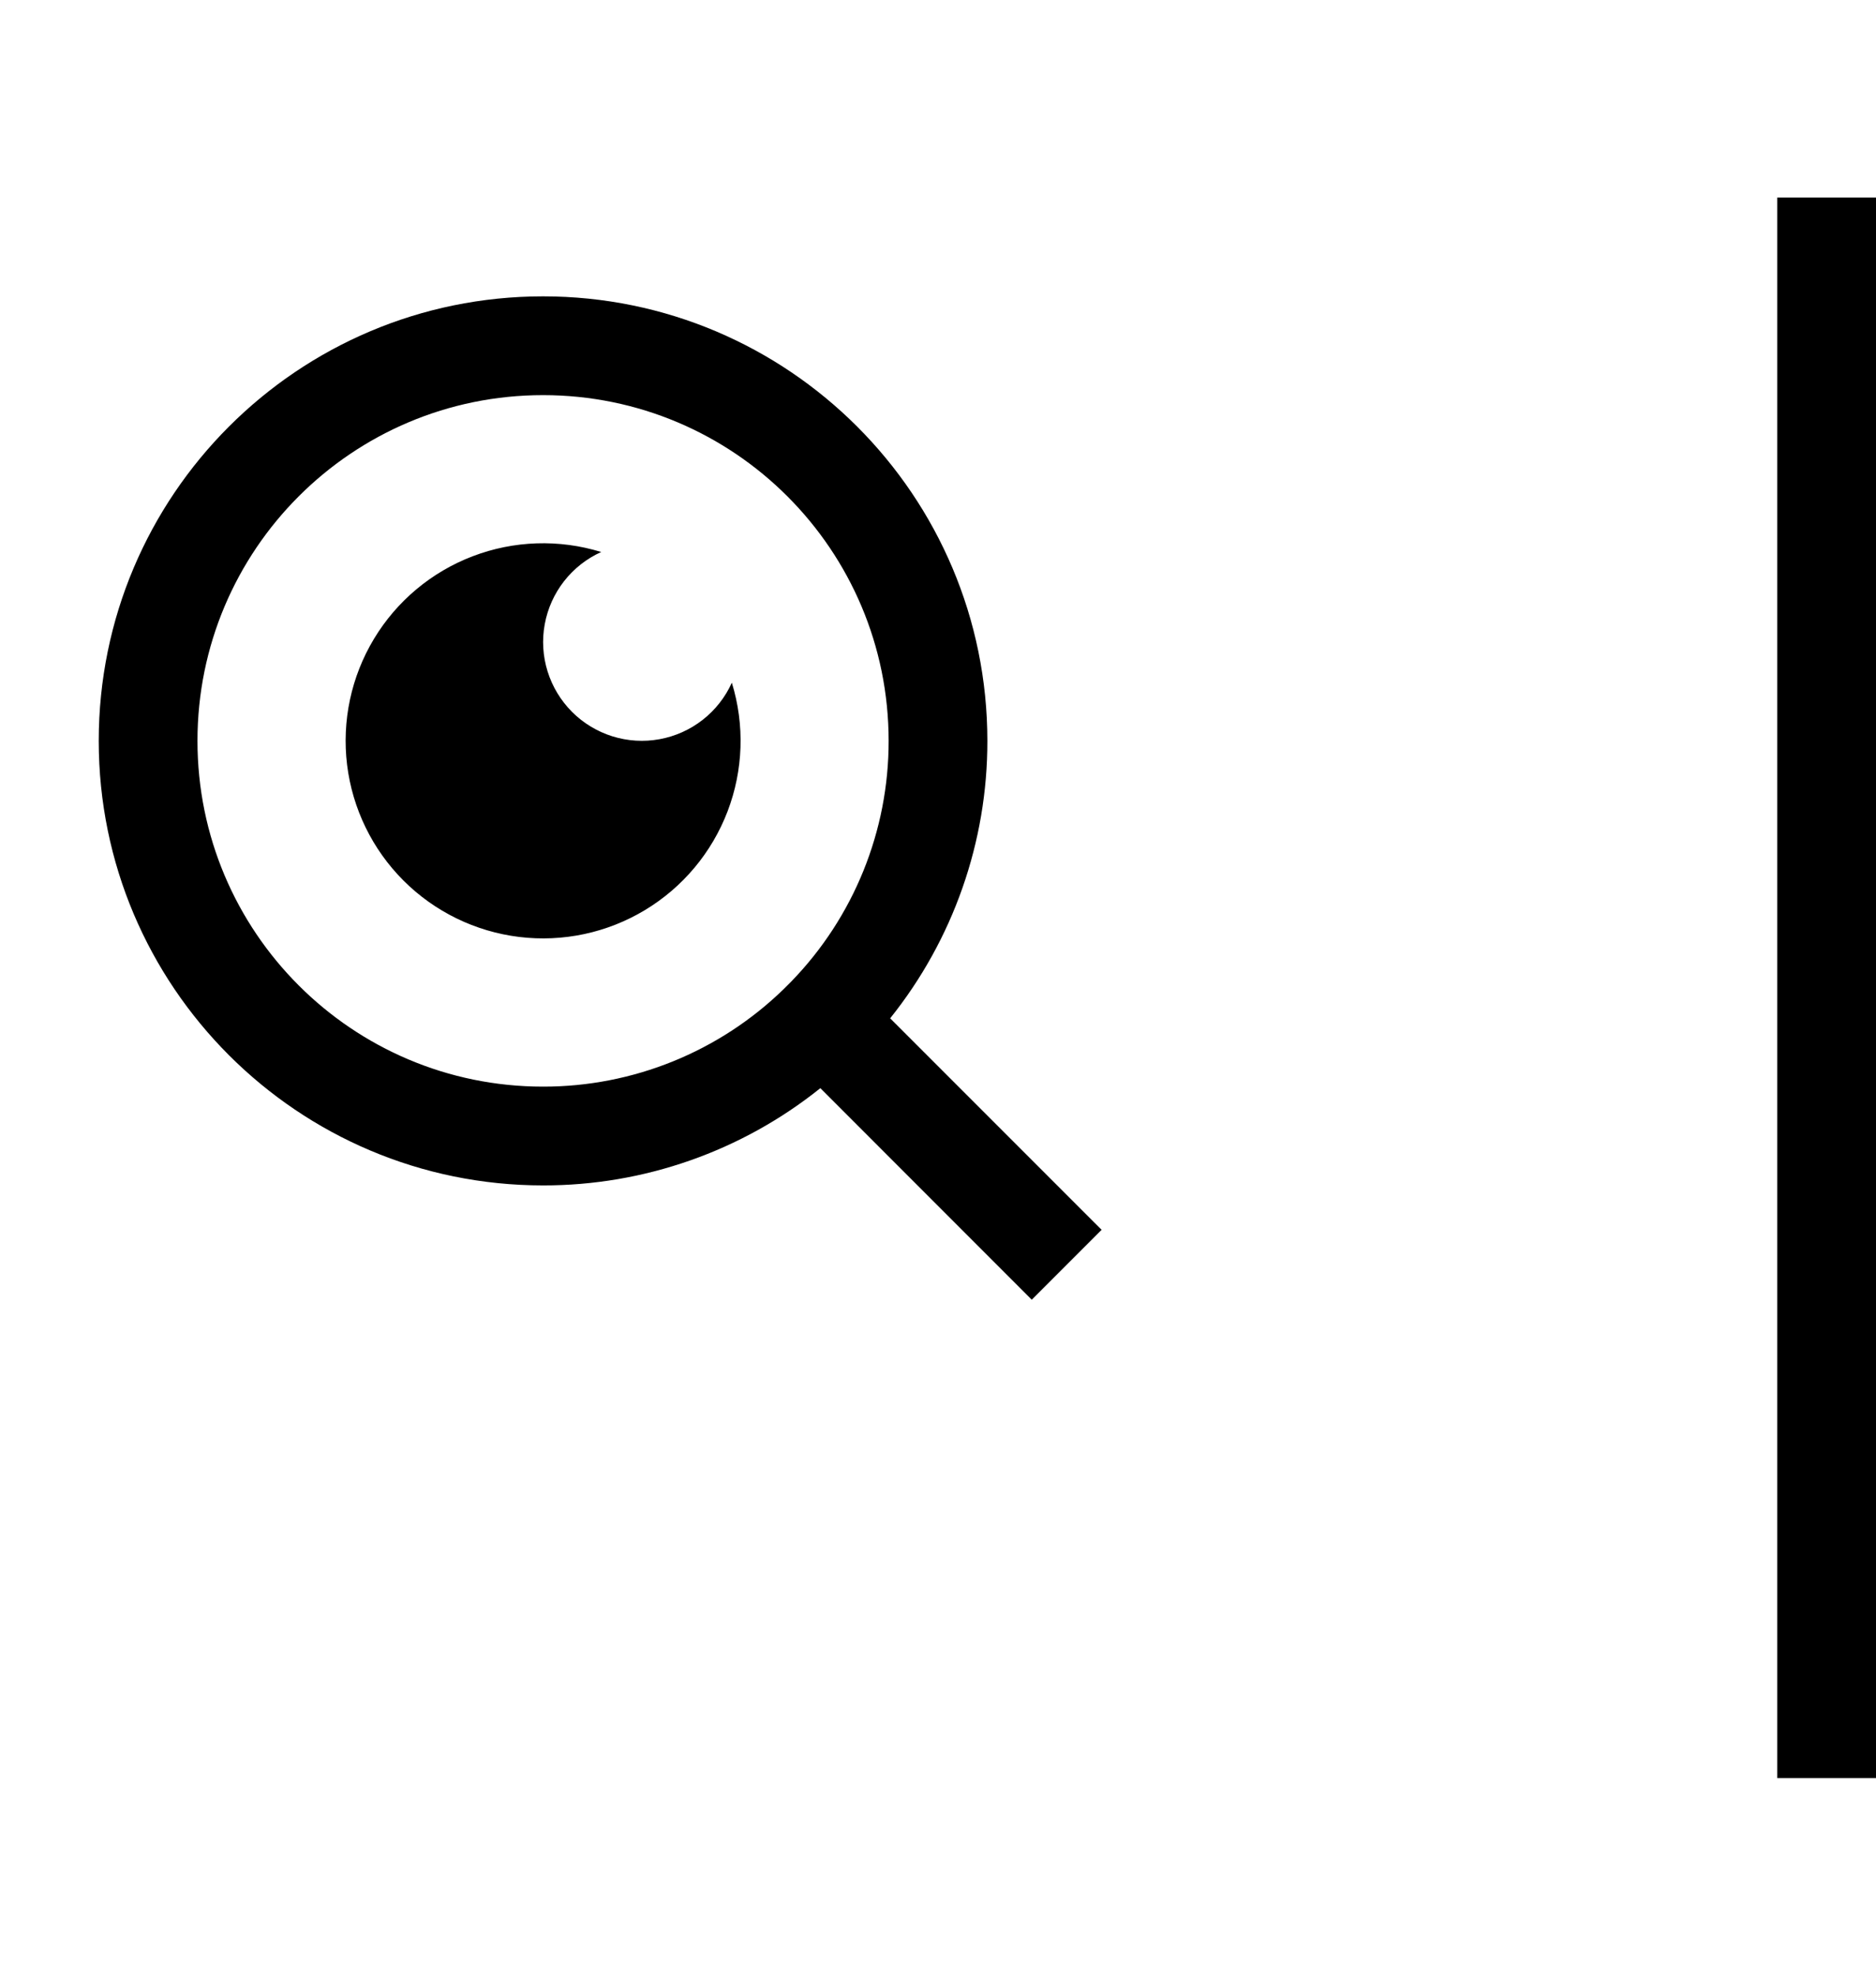 <svg xmlns="http://www.w3.org/2000/svg" width="76" height="80" viewBox="0 0 76 80" fill="none"><path d="M36.062 41.234L44.628 49.798L41.798 52.628L33.234 44.062C30.047 46.616 26.084 48.006 22 48C12.064 48 4 39.936 4 30C4 20.064 12.064 12 22 12C31.936 12 40 20.064 40 30C40.006 34.084 38.616 38.047 36.062 41.234ZM32.05 39.75C34.588 37.139 36.005 33.641 36 30C36 22.266 29.734 16 22 16C14.266 16 8 22.266 8 30C8 37.734 14.266 44 22 44C25.641 44.005 29.139 42.588 31.75 40.05L32.05 39.75ZM24.356 22.352C23.766 22.618 23.25 23.024 22.851 23.534C22.453 24.044 22.184 24.642 22.068 25.279C21.951 25.916 21.991 26.571 22.184 27.189C22.377 27.806 22.717 28.368 23.174 28.826C23.632 29.283 24.194 29.623 24.811 29.816C25.429 30.009 26.084 30.049 26.721 29.932C27.358 29.816 27.956 29.547 28.466 29.149C28.976 28.75 29.382 28.234 29.648 27.644C30.174 29.351 30.113 31.185 29.475 32.854C28.837 34.523 27.659 35.93 26.129 36.851C24.599 37.773 22.804 38.156 21.031 37.939C19.258 37.722 17.608 36.918 16.345 35.655C15.082 34.392 14.278 32.742 14.061 30.969C13.845 29.196 14.227 27.401 15.149 25.871C16.07 24.341 17.477 23.163 19.146 22.525C20.815 21.887 22.649 21.826 24.356 22.352Z" fill="black"></path><rect width="4" height="64" transform="translate(72 8)" fill="black"></rect></svg>